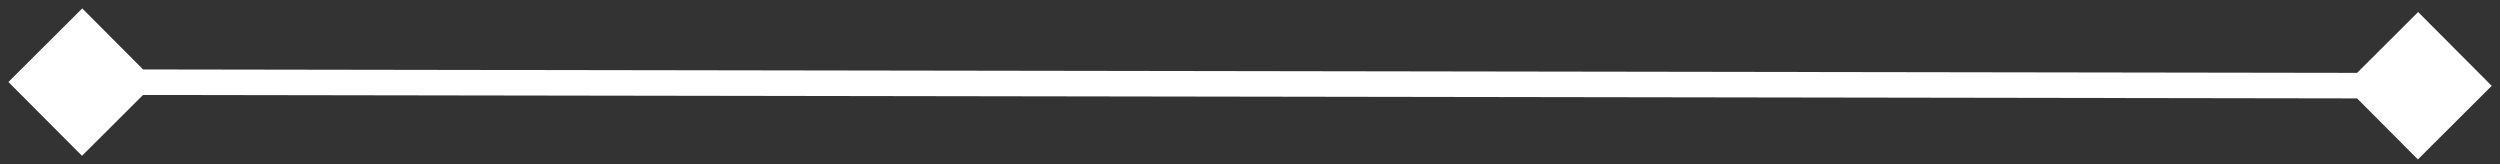 <svg width="274" height="18" viewBox="0 0 274 18" fill="none" xmlns="http://www.w3.org/2000/svg">
<rect x="0" y="0" width="274" height="18" fill="#333333" stroke="none"/>
<path d="M0.923 8.988L8.988 17.077L17.077 9.012L9.012 0.923L0.923 8.988ZM273.091 9.407L265.026 1.318L256.937 9.382L265.002 17.472L273.091 9.407ZM8.998 10.399L265.012 10.794L265.016 7.996L9.002 7.601L8.998 10.399Z" fill="white"/>
</svg>

